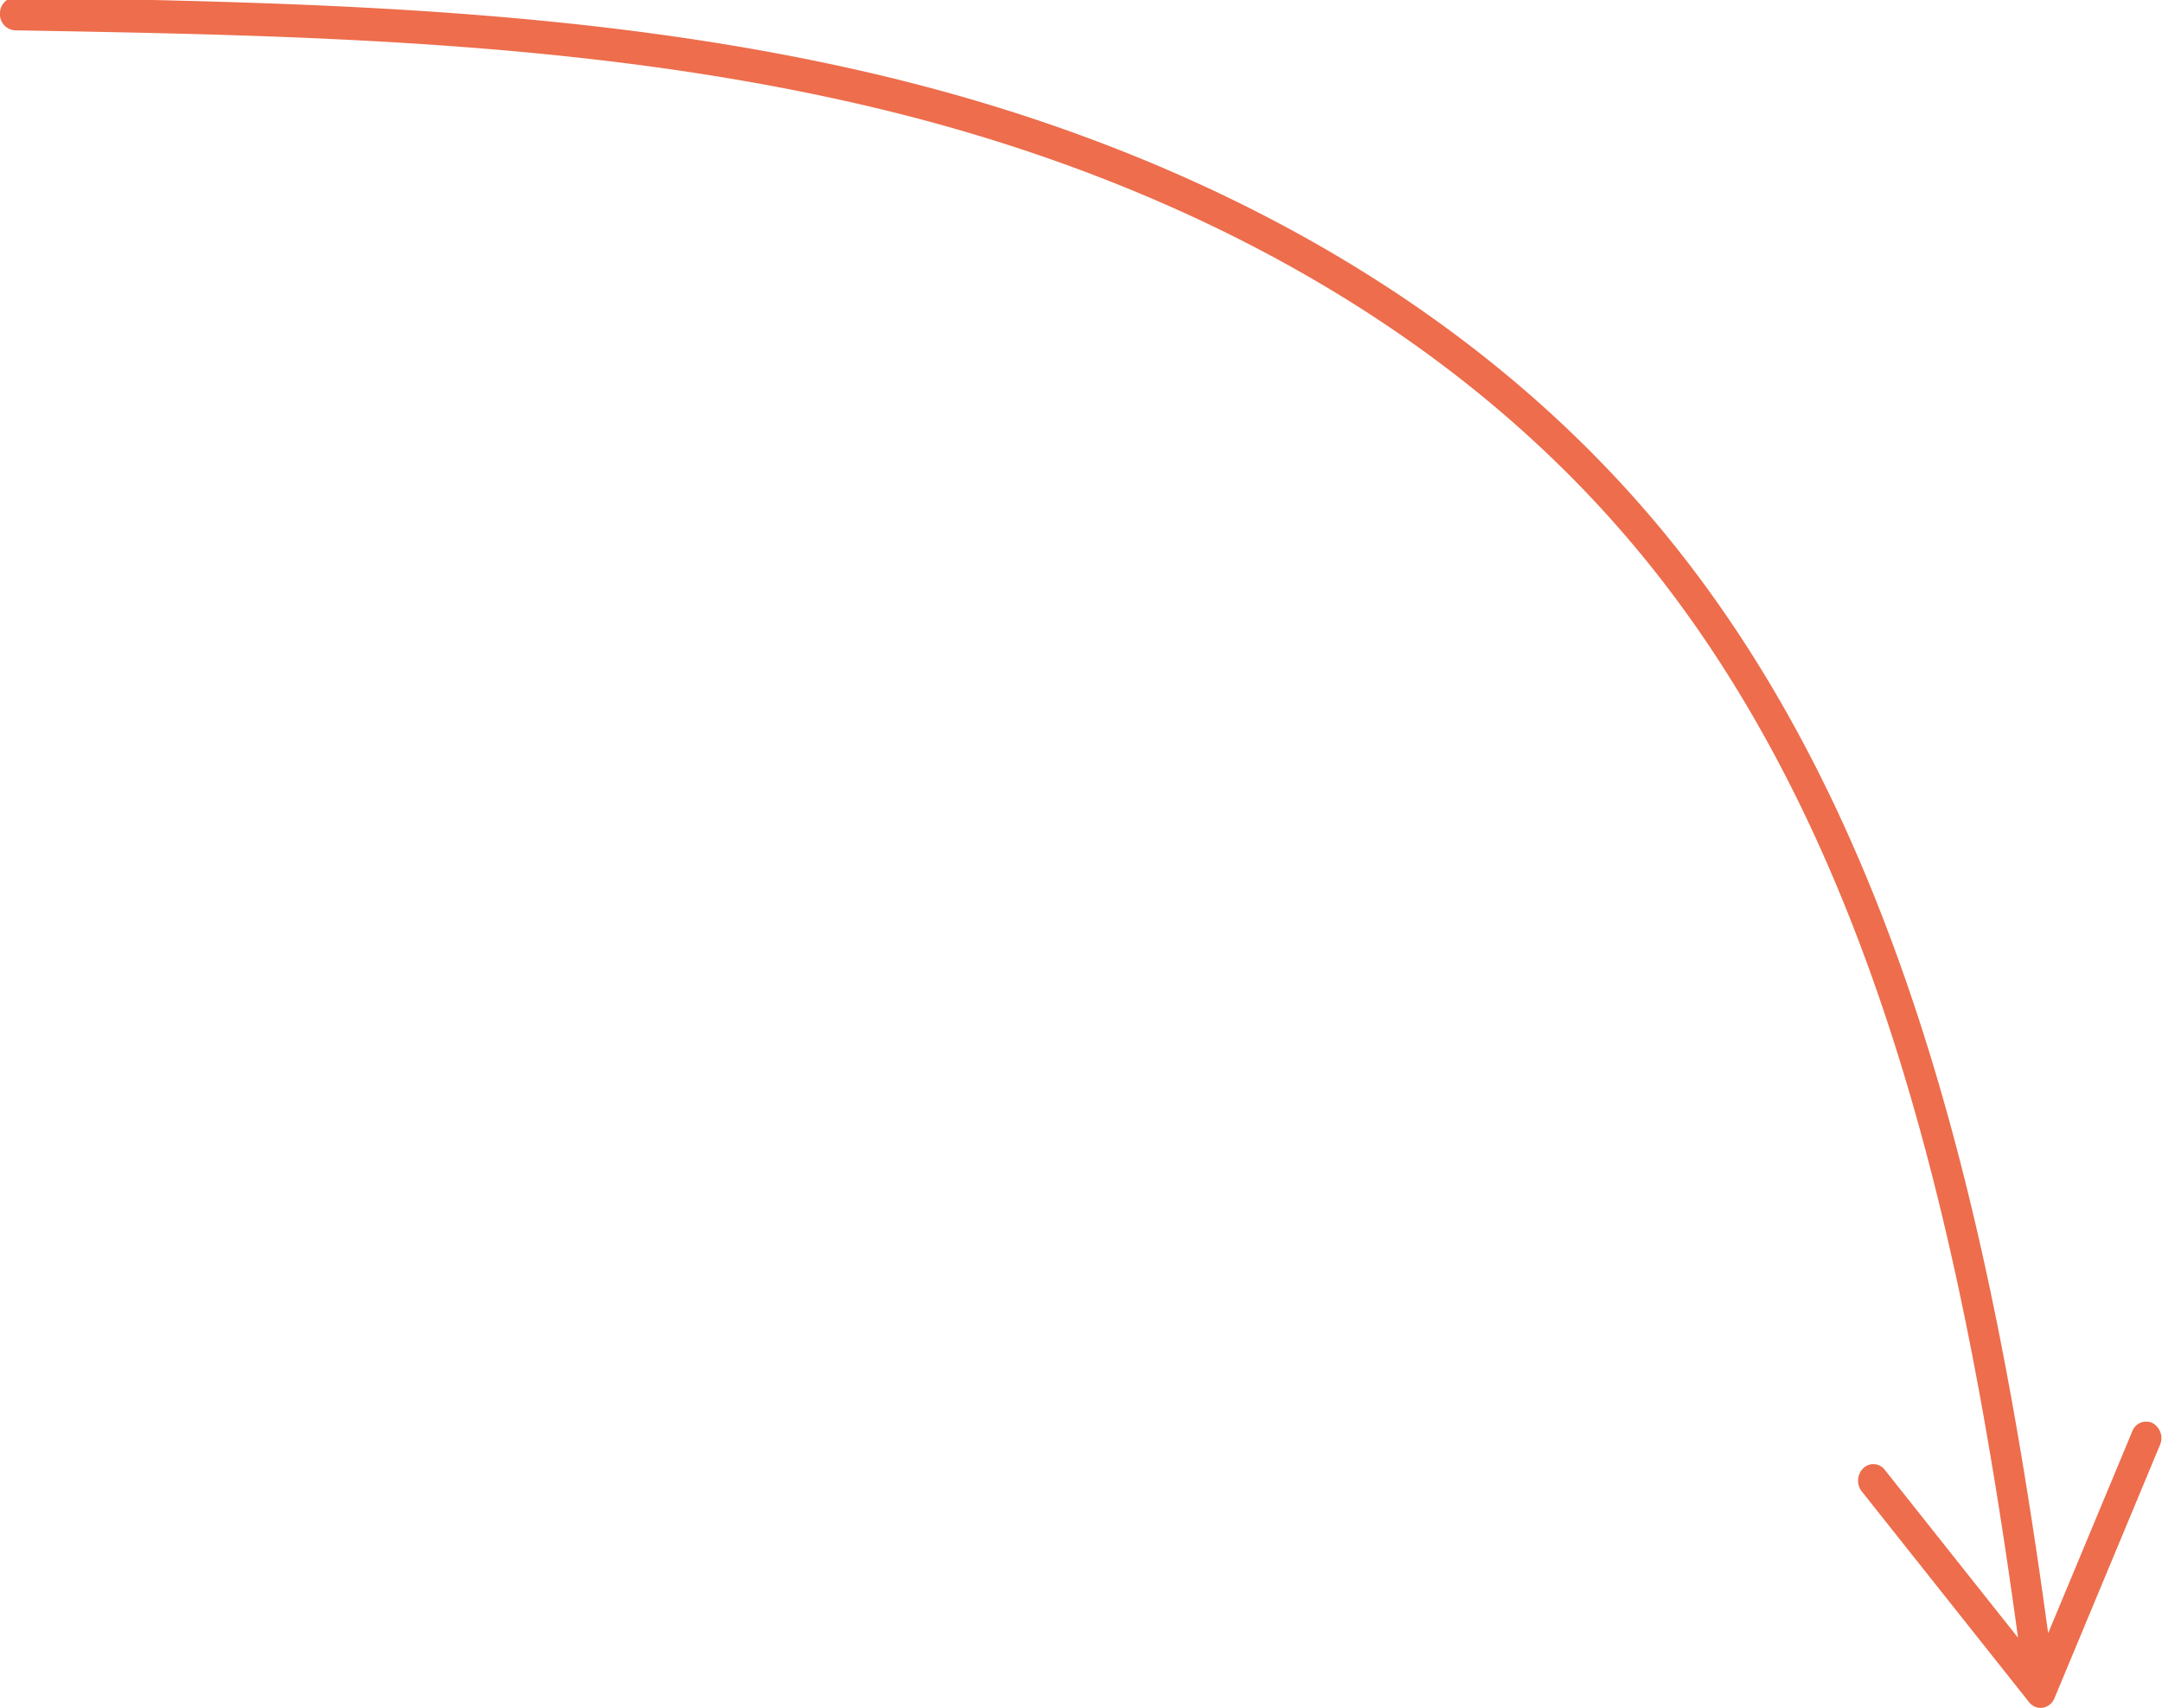 <svg xmlns="http://www.w3.org/2000/svg" xmlns:xlink="http://www.w3.org/1999/xlink" width="219" height="173" viewBox="0 0 219 173"><defs><clipPath id="clip-path"><rect id="Rectangle_29581" data-name="Rectangle 29581" width="173" height="219" fill="#ed6d4c"></rect></clipPath></defs><g id="Group_9241" data-name="Group 9241" transform="translate(0 173) rotate(-90)"><g id="Group_9132" data-name="Group 9132" clip-path="url(#clip-path)"><path id="Path_675" data-name="Path 675" d="M164.931,90.987c-5.7,23.034-18.4,55.277-46.493,78.071C88.55,193.307,47.66,201.984,7.565,207.469l20.456,8.522a1.5,1.5,0,0,1,.839,2.038,1.742,1.742,0,0,1-2.212.772L.982,208.108a1.566,1.566,0,0,1-.965-1.185,1.483,1.483,0,0,1,.564-1.388L21.93,188.587a1.774,1.774,0,0,1,2.358.164,1.461,1.461,0,0,1-.181,2.174l-17,13.492C46.685,199,87,190.462,116.234,166.744c27.426-22.251,39.85-53.852,45.442-76.443,7.2-29.082,7.734-59.433,8.252-88.785A1.611,1.611,0,0,1,171.6,0h.028a1.6,1.6,0,0,1,1.642,1.566c-.52,29.51-1.058,60.024-8.335,89.421" transform="translate(0 0)" fill="#ed6d4c"></path></g></g></svg>